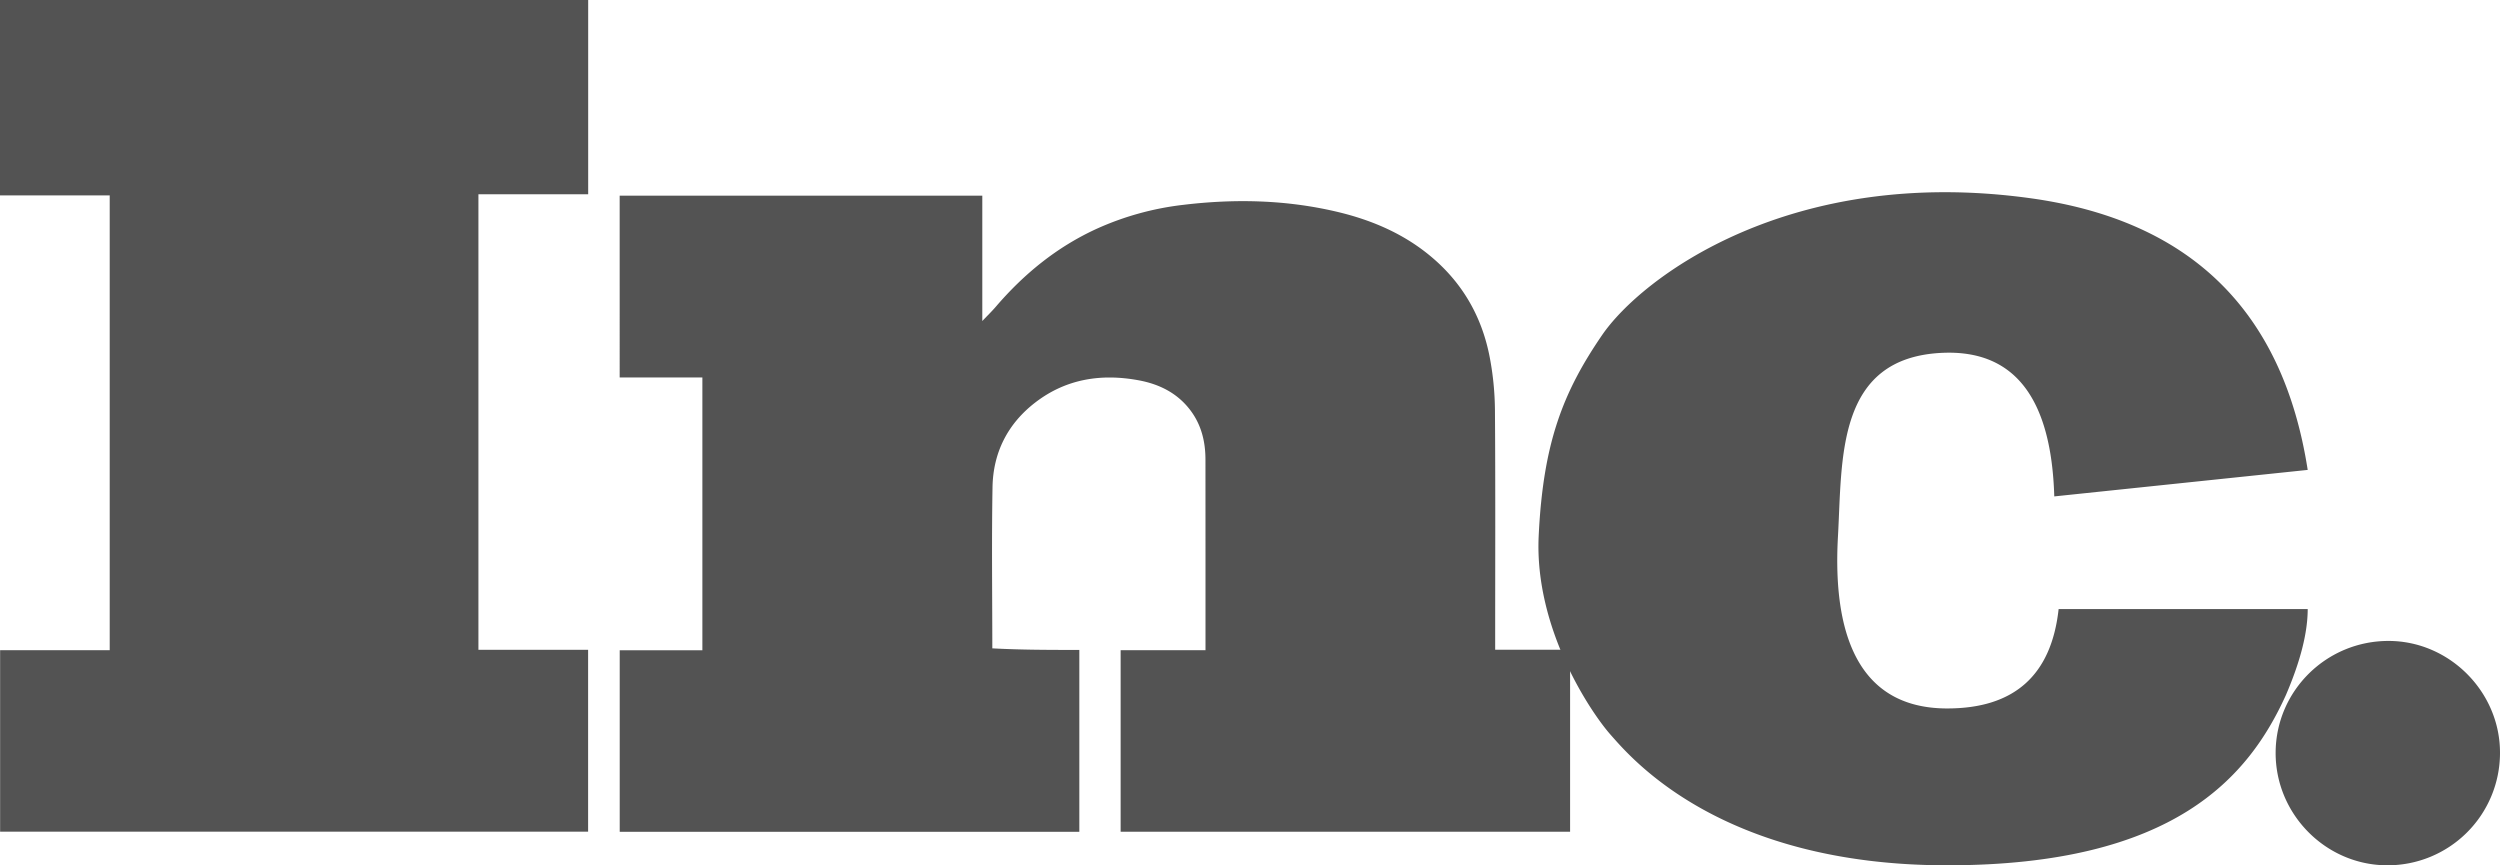 <svg width="109.788" height="38" viewBox="0 0 109.788 38" xmlns="http://www.w3.org/2000/svg">
    <g fill="#535353" fill-rule="nonzero">
        <path d="M109.788 33.073a4.938 4.938 0 0 1-4.97 4.927c-2.693-.015-4.898-2.254-4.883-4.957.015-2.715 2.24-4.905 4.972-4.896 2.673.009 4.892 2.248 4.881 4.926zM90.214 21.8l11.129-1.164c-1.088-6.985-5.15-10.962-12.185-11.932-10.553-1.455-17.077 3.492-18.804 6.014-1.727 2.522-2.59 4.754-2.783 8.828-.191 4.074 2.303 7.76 3.167 8.73.863.97 4.797 5.724 14.774 5.724 9.978 0 13.24-3.88 14.871-7.47.64-1.487.96-2.748.96-3.783H90.405c-.32 2.91-1.95 4.365-4.893 4.365-4.413 0-4.988-4.17-4.797-7.566.192-3.395-.096-7.858 4.606-8.052 3.134-.129 4.765 1.973 4.893 6.306z"/>
        <path d="M68.951 28.818v7.709H49.213v-7.974h3.727v-.237c0-2.71 0-5.42-.002-8.13 0-.793-.18-1.537-.673-2.183-.569-.745-1.358-1.136-2.266-1.303-1.641-.302-3.178-.063-4.522.966-1.227.94-1.862 2.21-1.89 3.72-.041 2.362-.01 4.725-.009 7.087 1.277.069 2.542.069 3.821.069v7.987H27.215v-7.973h3.63v-11.98h-3.632V8.593h15.925v5.505c.237-.25.427-.433.597-.632 1.237-1.441 2.68-2.62 4.429-3.42a12.766 12.766 0 0 1 3.825-1.053c2.248-.268 4.483-.218 6.694.3 1.616.378 3.1 1.026 4.348 2.136 1.297 1.154 2.075 2.599 2.393 4.273.145.76.22 1.533.227 2.307.024 3.405.01 6.81.01 10.215v.31h3.29v.284zM4.818 8.58H0V0h25.83v8.531h-4.82v20.005h4.817v7.988H.005v-7.97h4.813V8.581z"/>
    </g>
</svg>

